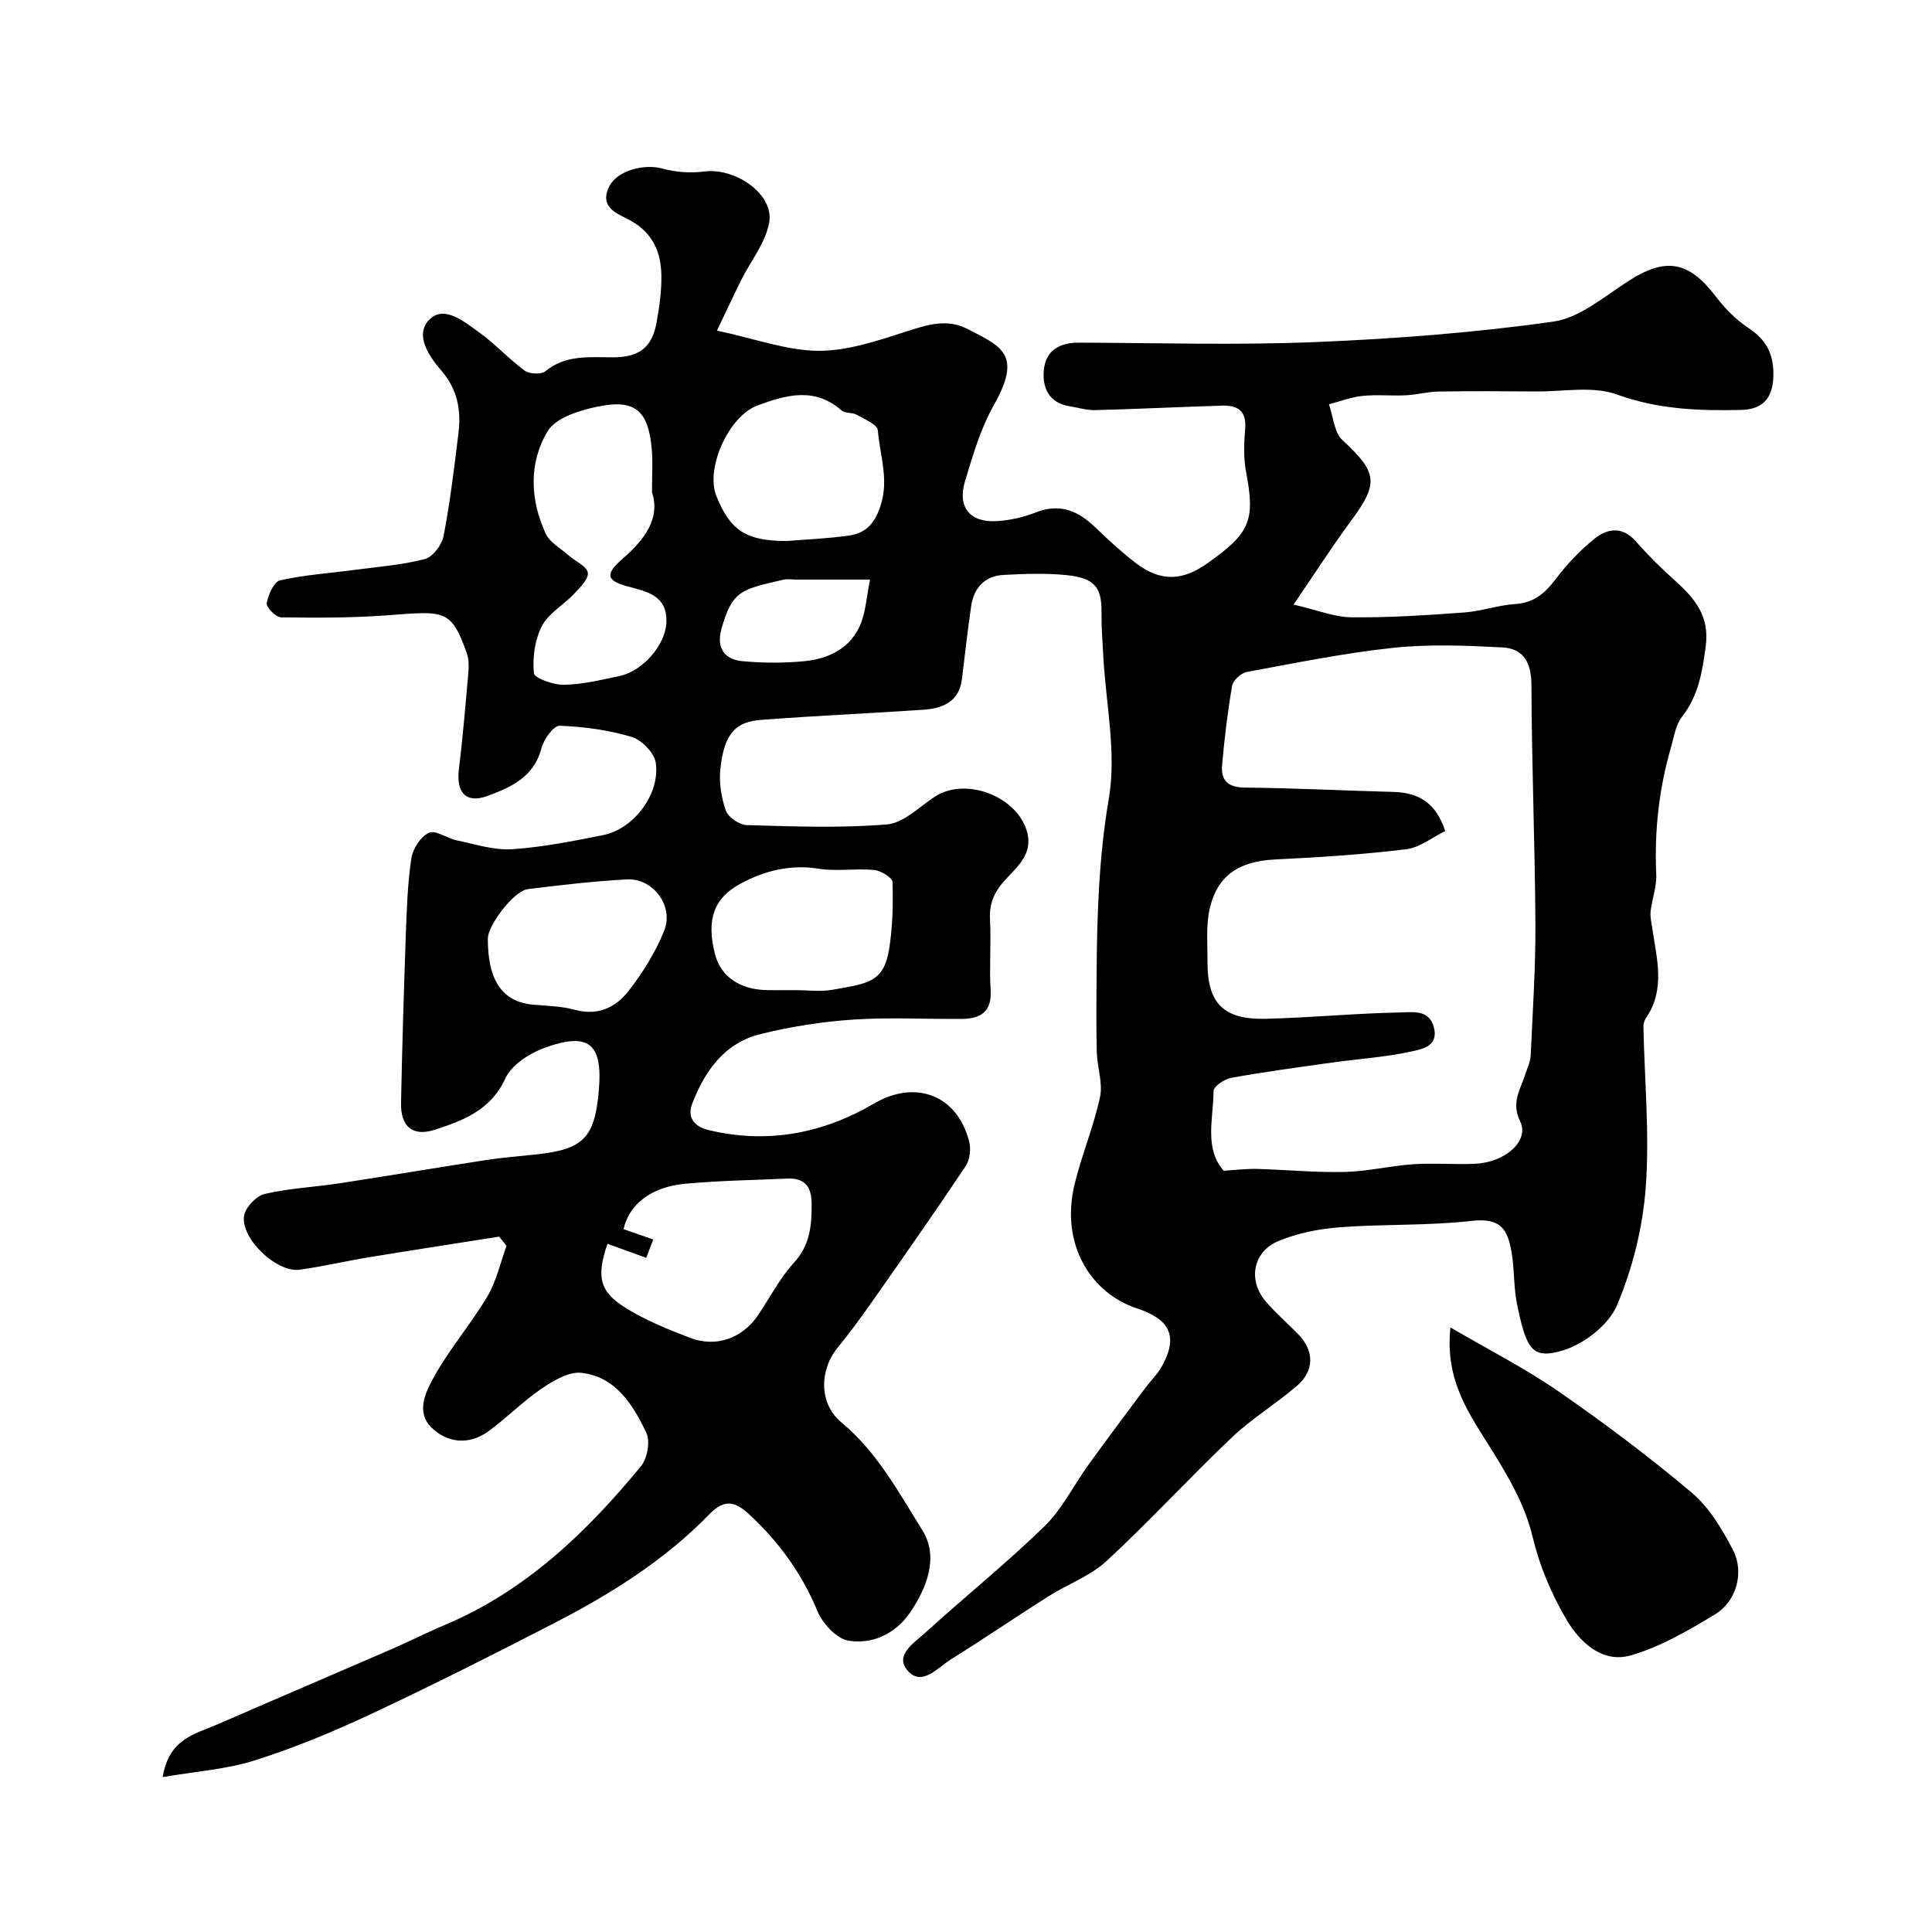 <svg enable-background="new 0 0 400 400" viewBox="0 0 400 400" xmlns="http://www.w3.org/2000/svg"><path d="m33.68 367.93c1.3-7.97 6.7-8.9 11.18-10.85 12.06-5.25 24.17-10.41 36.23-15.65 3.74-1.62 7.38-3.48 11.14-5.06 16.67-7.05 29.26-19.17 40.5-32.84 1.31-1.6 1.93-5.12 1.08-6.9-2.75-5.79-6.32-11.57-13.4-12.4-2.61-.3-5.81 1.6-8.24 3.24-3.92 2.66-7.27 6.13-11.12 8.91-3.97 2.86-8.48 2.37-11.73-.83-3.38-3.34-1.05-7.67.75-10.86 3.19-5.67 7.52-10.68 10.84-16.29 1.87-3.16 2.68-6.95 3.96-10.46-.51-.64-1.02-1.27-1.53-1.91-8.98 1.42-17.97 2.8-26.95 4.27-4.81.79-9.57 1.93-14.4 2.58-4.69.63-12.19-6.45-11.46-11.14.27-1.75 2.51-4.13 4.25-4.54 5.06-1.19 10.34-1.42 15.51-2.21 10.16-1.55 20.29-3.27 30.45-4.83 3.4-.52 6.85-.78 10.28-1.15 9.81-1.05 12.13-3.45 12.97-13.35.81-9.63-2.11-12.08-11.36-8.67-3.09 1.14-6.74 3.52-8.01 6.3-3.01 6.57-8.71 8.69-14.56 10.6-4.66 1.52-7.13-.66-7.03-5.56.23-11.6.58-23.2.99-34.8.19-5.27.36-10.58 1.14-15.78.3-1.99 1.92-4.54 3.64-5.33 1.38-.64 3.77 1.16 5.78 1.57 3.79.78 7.67 2.08 11.43 1.83 6.33-.41 12.62-1.68 18.86-2.92 6.35-1.26 11.88-8.56 10.89-15.01-.32-2.05-2.93-4.71-5.01-5.33-4.79-1.42-9.9-2.12-14.9-2.3-1.24-.04-3.29 2.85-3.77 4.7-1.55 5.99-6.42 8.1-11.24 9.86-4.4 1.6-6.41-.8-5.83-5.55.81-6.68 1.38-13.38 1.96-20.08.11-1.3.11-2.73-.32-3.94-3.26-9.22-4.59-8.75-16.58-7.85-7.27.54-14.59.52-21.89.41-1.07-.02-3.11-2.09-2.96-2.92.31-1.75 1.49-4.45 2.77-4.74 5.08-1.14 10.33-1.48 15.51-2.17 4.84-.65 9.77-1 14.47-2.24 1.65-.44 3.53-2.95 3.88-4.8 1.35-7.06 2.21-14.22 3.08-21.36.58-4.73-.26-9.05-3.58-12.88-2.59-2.99-5.55-7.41-2.46-10.52 3.08-3.11 7.22.44 10.26 2.6 3.34 2.38 6.14 5.5 9.45 7.93.99.73 3.43.87 4.3.16 4.29-3.51 9.25-2.88 14.14-2.89 5.27-.02 7.95-2.04 8.88-7.14.59-3.22 1.06-6.52 1.01-9.78-.07-4.77-1.68-8.71-6.29-11.35-2.37-1.36-6.78-2.51-4.51-7.09 1.68-3.38 7.32-4.77 11.12-3.7 2.73.77 5.81.94 8.64.58 6.38-.79 14.37 4.7 13.37 10.51-.72 4.23-3.85 8.04-5.85 12.06-1.56 3.15-3.04 6.33-4.97 10.38 8.09 1.73 14.53 4.14 20.98 4.18 6.02.04 12.18-2.06 18.05-3.94 4.35-1.39 8.47-2.81 12.78-.61 7.1 3.63 11.44 5.3 5.55 15.72-2.75 4.87-4.39 10.44-6.01 15.85-1.61 5.39 1.04 8.58 6.62 8.24 2.72-.17 5.52-.8 8.05-1.8 5.02-1.98 8.8-.3 12.37 3.15 2.6 2.52 5.29 4.97 8.14 7.19 5.65 4.41 10.27 3.55 15 .2 8.82-6.24 9.95-8.78 8.02-18.89-.56-2.94-.43-6.07-.19-9.09.28-3.67-1.67-4.76-4.73-4.67-8.77.27-17.53.7-26.3.93-1.75.05-3.51-.51-5.27-.79-4.33-.69-5.74-3.81-5.38-7.53.4-4.08 3.28-5.66 7.3-5.65 16.33.06 32.69.55 48.99-.12 16.43-.68 32.89-1.93 49.16-4.23 5.53-.78 10.65-5.26 15.69-8.48 7.6-4.86 12.36-4.06 17.89 3.17 1.89 2.47 4.17 4.86 6.75 6.55 3.87 2.54 5.41 5.55 5.25 10.25-.16 4.79-2.66 6.7-6.65 6.79-8.69.21-17.19-.1-25.72-3.19-5.02-1.82-11.16-.58-16.8-.63-6.7-.06-13.41-.09-20.11.01-2.27.04-4.52.67-6.8.78-2.99.15-6.02-.18-8.99.13-2.34.24-4.62 1.13-6.93 1.73.88 2.51 1.05 5.8 2.78 7.41 7.24 6.72 7.59 8.87 1.83 16.66-3.92 5.31-7.48 10.87-11.94 17.4 4.91 1.13 8.46 2.61 12.03 2.64 7.76.08 15.53-.44 23.28-1 3.55-.26 7.03-1.52 10.58-1.75 3.89-.25 6.18-2.25 8.39-5.18 2.28-3.03 4.97-5.85 7.9-8.25 2.74-2.24 5.85-2.78 8.72.49 2.52 2.88 5.26 5.58 8.12 8.14 4.08 3.65 7.15 7.33 6.31 13.57-.71 5.3-1.5 10.22-4.92 14.59-1.3 1.66-1.64 4.13-2.26 6.27-2.5 8.6-3.47 17.36-3.06 26.32.12 2.53-.88 5.1-1.17 7.68-.13 1.16.19 2.38.36 3.57.9 6.24 2.74 12.54-1.28 18.45-.34.5-.58 1.18-.57 1.77.22 11.1 1.3 22.25.49 33.27-.61 8.3-2.71 16.82-5.95 24.48-1.72 4.08-6.83 8.04-11.21 9.36-6.37 1.91-7.56-.17-9.5-9.59-.72-3.52-.51-7.22-1.13-10.77-.82-4.71-2.23-7.15-8.28-6.46-9.01 1.03-18.18.63-27.24 1.32-4.31.33-8.77 1.19-12.73 2.85-5.38 2.25-6.37 8.23-2.57 12.59 2.07 2.38 4.47 4.48 6.68 6.75 3.31 3.4 3.35 7.53-.32 10.67-4.35 3.72-9.33 6.75-13.46 10.67-8.8 8.35-17.01 17.33-25.92 25.56-3.39 3.14-8.1 4.82-12.09 7.35-6.74 4.27-13.33 8.78-20.11 13-2.73 1.7-5.99 5.69-8.94 2.42-2.91-3.24 1.34-5.85 3.59-7.9 8.16-7.43 16.79-14.36 24.69-22.05 3.67-3.57 6.03-8.48 9.08-12.7 3.83-5.3 7.75-10.53 11.66-15.77 1.17-1.57 2.63-2.98 3.57-4.67 3.46-6.2 1.62-9.75-5.16-11.97-9.39-3.08-15.96-13.11-12.92-25.69 1.47-6.1 3.96-11.96 5.27-18.08.62-2.9-.59-6.15-.67-9.25-.14-5.36-.08-10.72-.04-16.09.08-12.19.45-24.25 2.53-36.44 1.63-9.52-.63-19.71-1.15-29.6-.16-2.97-.4-5.95-.36-8.93.07-5.42-1.63-7.16-7.28-7.74-4.29-.44-8.67-.26-12.99-.04-3.96.2-6.17 2.7-6.73 6.51-.73 5-1.28 10.03-1.9 15.04-.58 4.72-3.97 6.08-7.95 6.36-11.19.77-22.41 1.24-33.59 2.1-5.03.38-7.65 2.47-8.47 10.09-.31 2.85.17 5.98 1.13 8.69.49 1.39 2.81 2.97 4.35 3.01 9.66.27 19.37.65 28.97-.14 3.44-.28 6.7-3.6 9.91-5.72 6.25-4.14 16.78-.28 19.05 6.97 1.49 4.73-1.92 7.48-4.41 10.19-2.35 2.55-3.36 4.96-3.18 8.36.26 4.82-.17 9.68.13 14.49.28 4.5-2.08 5.93-5.9 5.97-7.5.08-15.03-.36-22.49.14-6.48.44-13 1.45-19.31 3.02-7.41 1.84-11.51 7.65-14.1 14.44-1.07 2.82.46 4.71 3.42 5.42 12.18 2.92 23.63.72 34.23-5.49 8.53-5 17.24-1.84 19.71 7.88.39 1.55.15 3.75-.71 5.04-6.16 9.23-12.53 18.32-18.9 27.4-2.43 3.47-4.93 6.92-7.61 10.2-3.82 4.66-3.92 11.6.75 15.48 7.42 6.16 11.89 14.51 16.79 22.37 3.45 5.53.89 11.96-2.6 17.07-2.9 4.24-7.75 6.63-12.76 5.75-2.47-.44-5.33-3.56-6.39-6.13-3.23-7.79-7.96-14.3-14.07-19.96-2.78-2.58-5.04-3.43-8.27-.1-9.21 9.5-20.33 16.47-31.99 22.49-12.6 6.51-25.27 12.89-38.1 18.91-7.8 3.66-15.82 6.98-24.01 9.58-5.87 1.86-12.15 2.27-19.11 3.47zm265.54-195.86c-2.67 1.29-5.3 3.43-8.14 3.77-8.97 1.08-18.01 1.67-27.04 2.1-7.47.36-12.02 3.25-13.6 10.28-.78 3.5-.42 7.27-.44 10.92-.05 8.51 3.27 11.99 11.99 11.79 9.39-.22 18.76-1.15 28.15-1.32 2.31-.04 5.77-.64 6.73 3.08 1.03 3.98-2.57 4.55-4.63 5-5.4 1.19-10.99 1.54-16.5 2.31-6.95.97-13.91 1.91-20.82 3.15-1.4.25-3.65 1.77-3.66 2.73-.06 5.75-1.97 11.91 2.09 16.5 2.64-.15 4.74-.42 6.84-.37 6.09.17 12.18.77 18.26.63 4.72-.11 9.41-1.28 14.14-1.6 4.31-.29 8.67.12 12.99-.11 6.22-.34 11.09-4.81 9.15-8.76-1.95-3.97.12-6.68 1.11-9.88.38-1.24 1.01-2.47 1.07-3.72.41-9.1 1.03-18.2.98-27.3-.09-16.44-.77-32.87-.82-49.31-.01-4.64-1.51-7.68-6.01-7.92-7.5-.39-15.1-.71-22.54.08-10.2 1.08-20.3 3.14-30.4 5.01-1.19.22-2.84 1.74-3.03 2.88-.94 5.44-1.59 10.94-2.07 16.44-.27 3.15 1.24 4.58 4.72 4.61 10.27.1 20.53.63 30.79.9 5.19.15 8.79 2.26 10.69 8.11zm-164.23-70.15c0-3.67.17-6.18-.03-8.66-.67-8.22-3.37-10.69-11.22-9.08-3.74.77-8.69 2.31-10.38 5.12-3.91 6.54-3.63 14.16-.37 21.2.86 1.84 3.11 3.05 4.76 4.51 1.38 1.21 3.75 2.22 3.95 3.57.19 1.32-1.66 3.1-2.9 4.42-2.16 2.28-5.25 3.99-6.61 6.63-1.47 2.84-1.97 6.54-1.65 9.74.1 1.05 4.08 2.46 6.26 2.41 3.85-.08 7.7-1.02 11.5-1.83 4.82-1.02 9.52-6.49 9.67-11.12.18-5.53-3.92-6.32-8.01-7.42-4.41-1.19-4.73-2.5-1.14-5.65 4.67-4.05 7.94-8.43 6.17-13.84zm-9.23 155.59c-2.27 6.77-1.69 9.79 3.53 13.12 4.17 2.66 8.89 4.55 13.54 6.34 5.43 2.09 10.86.12 14.1-4.66 2.47-3.63 4.49-7.65 7.42-10.84 3.38-3.68 3.72-7.78 3.69-12.29-.03-3.48-1.42-5.33-5.02-5.17-7.08.32-14.18.42-21.23 1.08-6.99.66-11.53 4.26-12.69 9.39 1.92.67 3.87 1.36 6.14 2.15-.56 1.48-1.07 2.8-1.44 3.79-2.78-1.01-5.4-1.96-8.04-2.91zm37.11-145.5c4.26-.35 8.55-.51 12.78-1.11 3.42-.48 5.32-2.23 6.61-6.04 1.88-5.57-.11-10.57-.51-15.77-.09-1.19-2.75-2.29-4.36-3.21-.93-.53-2.41-.26-3.15-.9-5.6-4.91-11.49-3.23-17.46-1.01-5.89 2.19-10.78 13-8.46 18.73 2.91 7.21 6.17 9.29 14.55 9.31zm1.96 92.99c2.5 0 5.06.37 7.47-.07 7.38-1.32 10.7-1.46 11.81-8.58.7-4.52.82-9.16.67-13.73-.03-.91-2.4-2.37-3.8-2.5-3.79-.36-7.72.33-11.45-.26-5.91-.93-11.19.39-16.24 3.11-5.54 2.99-7.07 7.45-5.26 14.56 1.18 4.64 5.15 7.39 10.82 7.46 1.99.03 3.98.01 5.98.01zm-63.83-10.66c-.02 8.65 3.02 13.08 9.31 13.66 2.92.27 5.93.3 8.73 1.07 4.74 1.3 8.46-.5 11.08-3.88 2.94-3.79 5.59-8.02 7.38-12.46 2.08-5.16-2.3-10.97-7.73-10.66-6.85.38-13.69 1.16-20.51 2.02-2.86.36-8.25 7.44-8.26 10.25zm79.13-74.34c-5.44 0-10.24 0-15.05 0-1 0-2.04-.19-2.98.04-8.49 2.01-10.48 2.07-12.75 10.24-1.07 3.82.62 6.27 4.35 6.61 4.28.39 8.66.42 12.94-.01 5.06-.52 9.53-2.72 11.57-7.75 1.05-2.64 1.21-5.63 1.92-9.13z" fill="#000001"/><path d="m300.3 274.83c7.98 4.67 15.47 8.48 22.32 13.21 9.51 6.58 18.8 13.55 27.64 21 3.62 3.05 6.29 7.55 8.52 11.84 2.42 4.64.74 10.68-3.72 13.37-5.52 3.33-11.27 6.7-17.39 8.47-5.94 1.72-10.58-2.71-13.35-7.4-3.09-5.23-5.56-11.09-6.97-16.99-1.61-6.69-4.86-12.27-8.38-17.94-4.52-7.29-9.9-14.35-8.67-25.56z" fill="#000001"/></svg>